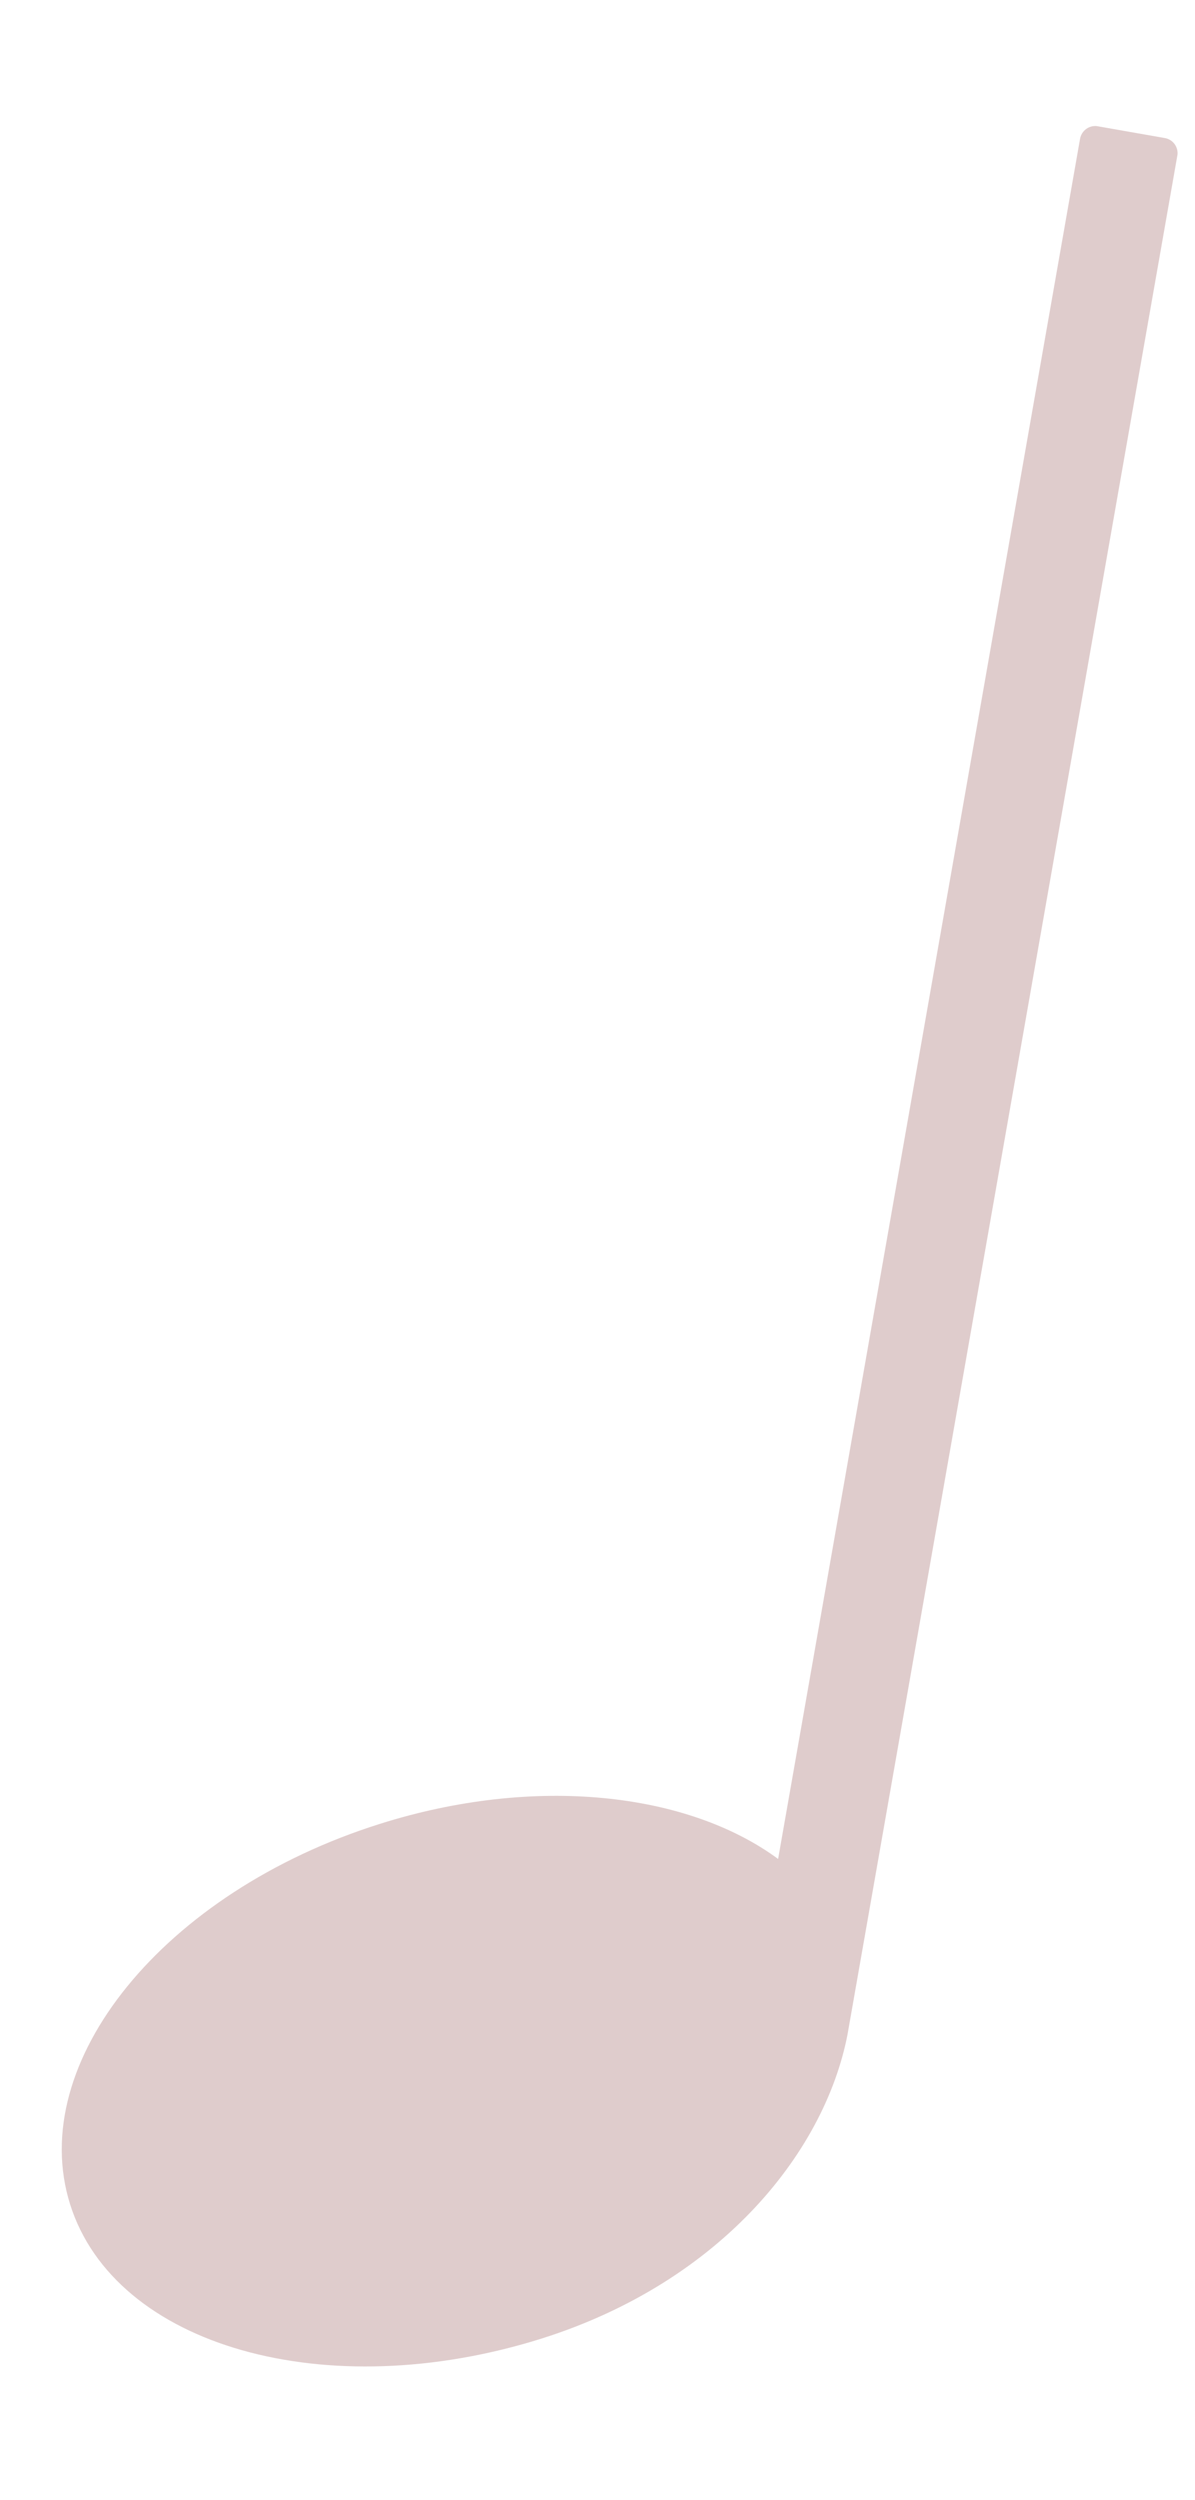 <?xml version="1.0" encoding="UTF-8"?> <svg xmlns="http://www.w3.org/2000/svg" width="22" height="46" viewBox="0 0 22 46" fill="none"> <g clip-path="url(#clip0)"> <path d="M15.624 37.318L21.675 2.868C21.688 2.794 21.671 2.718 21.628 2.656C21.585 2.595 21.519 2.553 21.445 2.54L20.212 2.323C20.138 2.31 20.062 2.327 20.001 2.37C19.939 2.414 19.897 2.479 19.884 2.553L14.325 34.203C12.663 32.98 9.854 32.654 6.992 33.558C3.017 34.811 0.469 37.945 1.291 40.558C2.114 43.171 6.003 44.277 9.978 43.025C13.295 41.976 15.243 39.547 15.624 37.318Z" fill="#610102" fill-opacity="0.2"></path> </g> <defs> <clipPath id="clip0"> <rect width="13.937" height="43.069" fill="white" transform="translate(7.996 0.178) rotate(9.962)"></rect> </clipPath> </defs> </svg> 